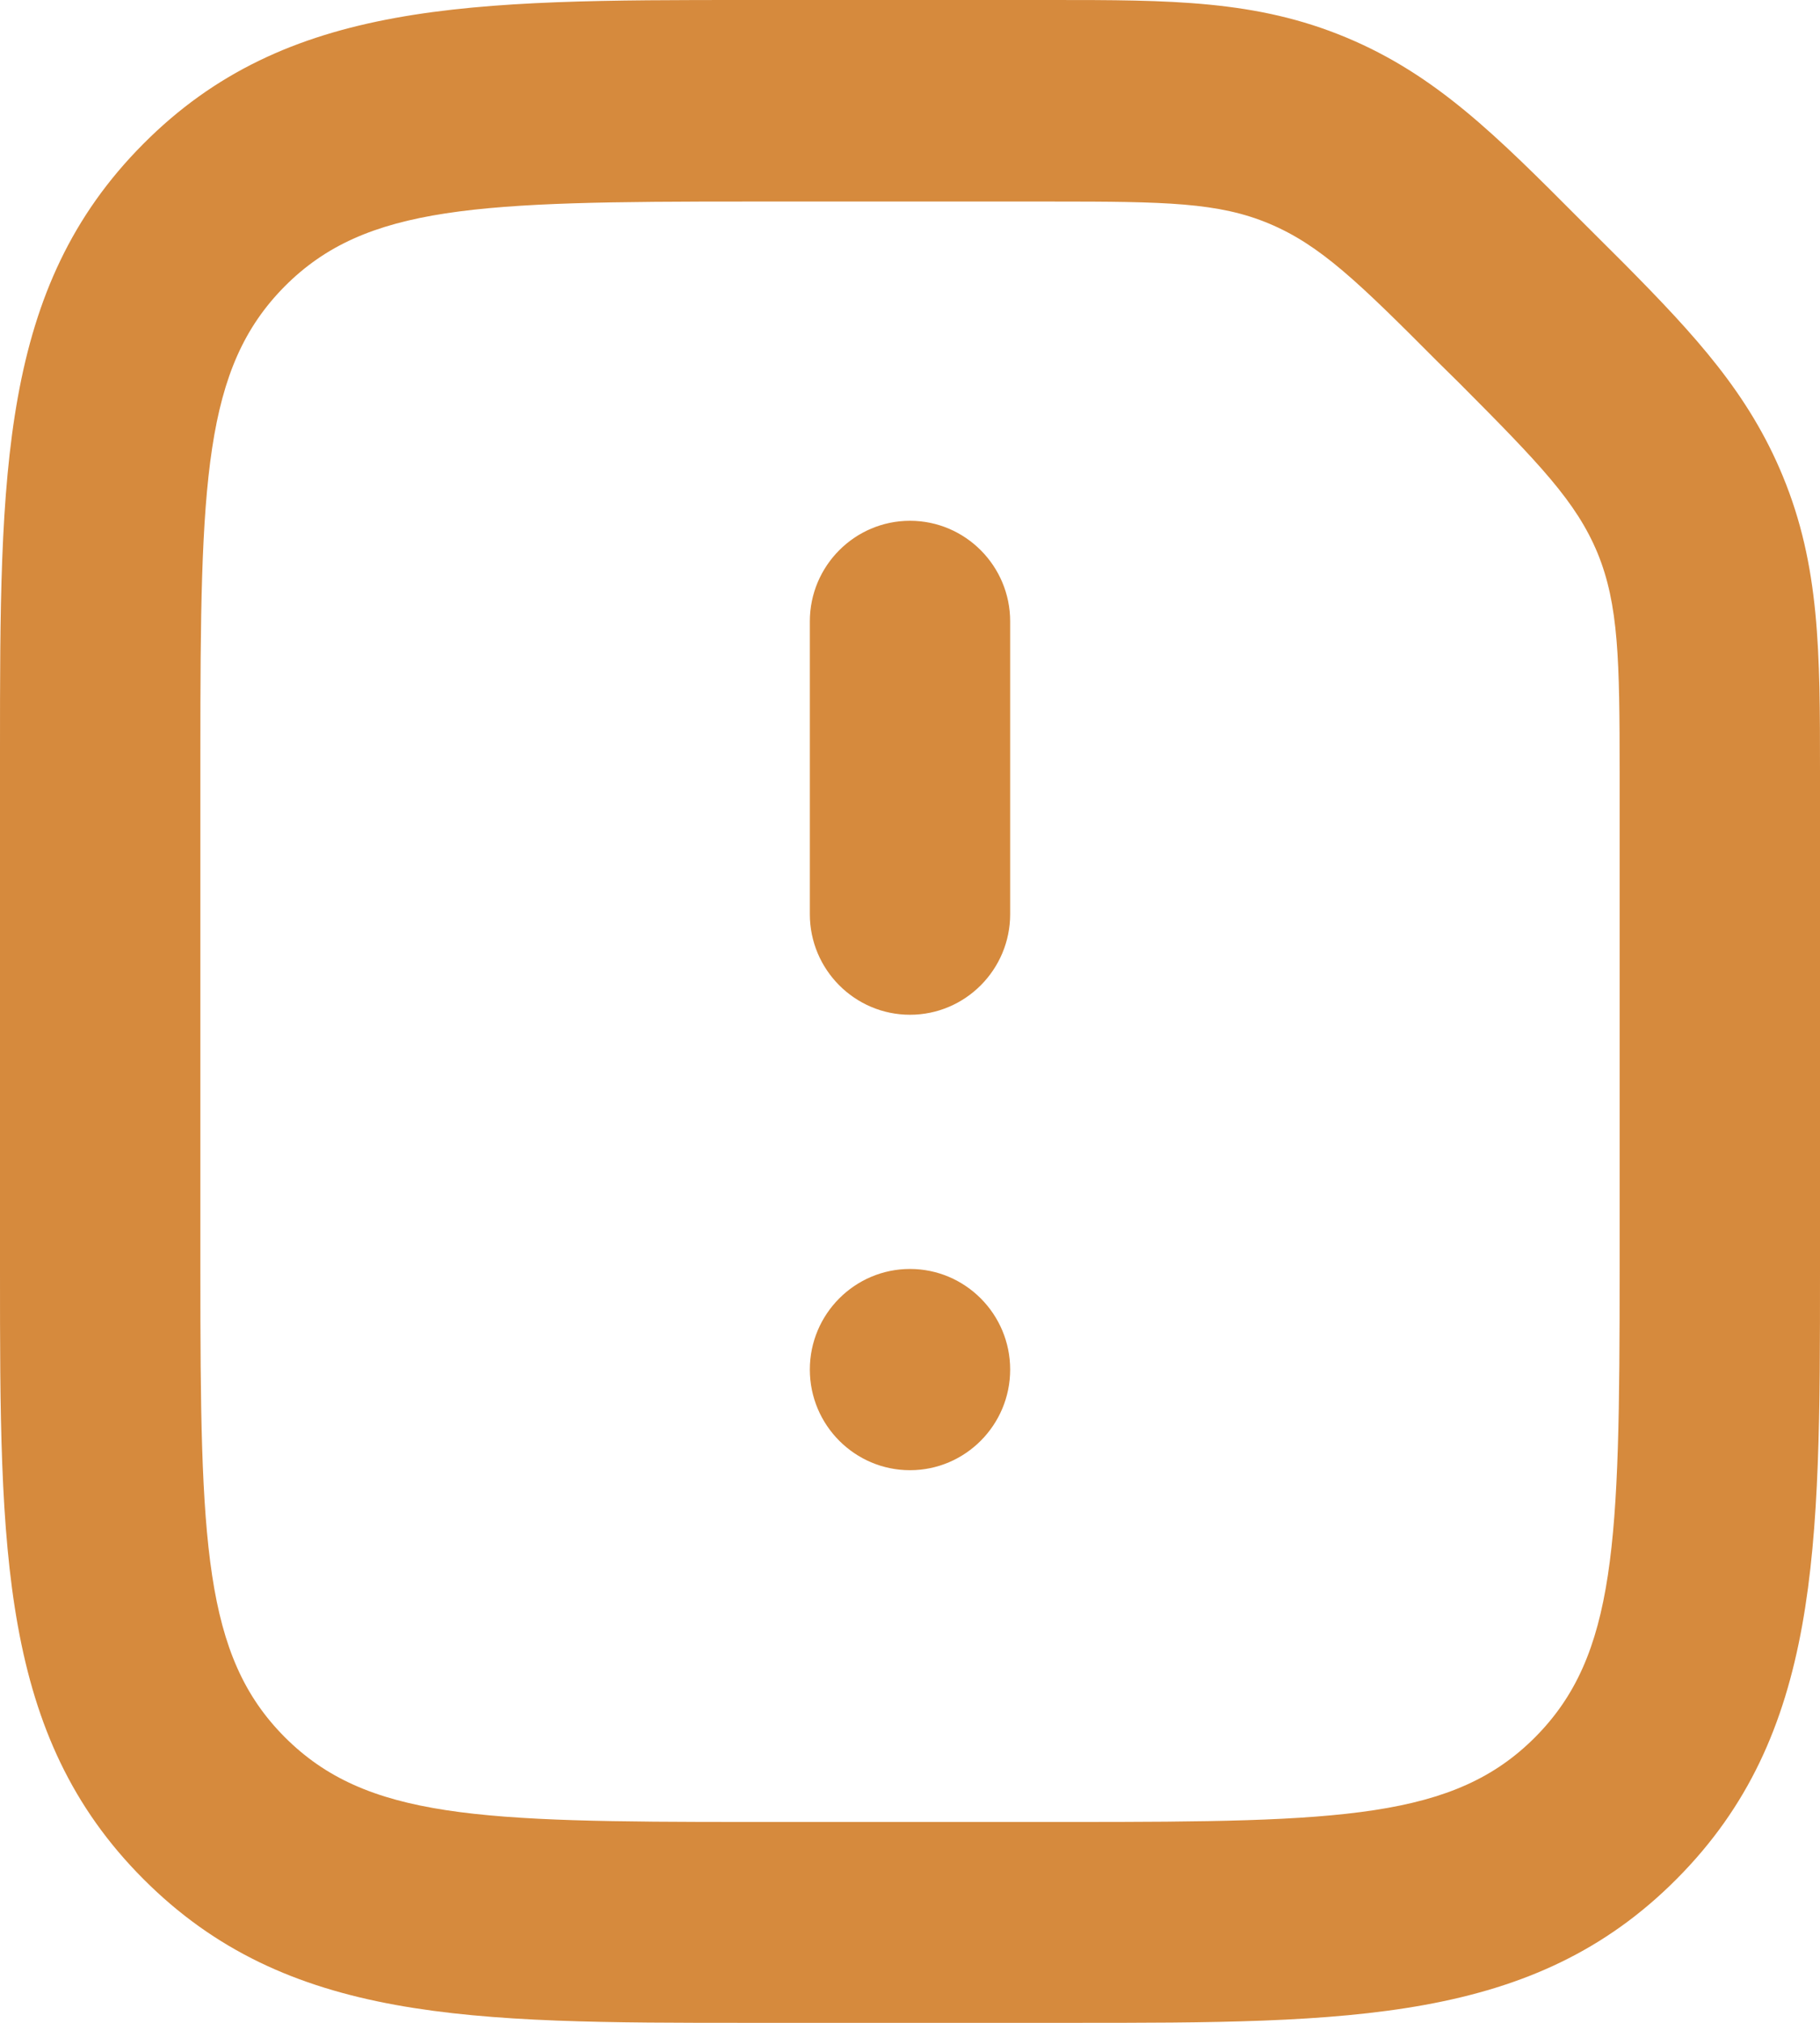 <svg width="54" height="60" viewBox="0 0 54 60" fill="none" xmlns="http://www.w3.org/2000/svg">
<path d="M27 15.447C25.361 15.447 24.028 16.786 24.028 18.431V27.115C24.028 28.761 25.361 30.099 27 30.099C28.639 30.099 29.972 28.761 29.972 27.115V18.431C29.972 16.786 28.639 15.447 27 15.447ZM27 37.639C25.361 37.639 24.028 38.978 24.028 40.623C24.028 42.269 25.361 43.608 27 43.608C28.639 43.608 29.972 42.269 29.972 40.623C29.972 38.978 28.639 37.639 27 37.639ZM22.195 0C13.945 0 8.495 0 4.252 4.268C0 8.537 0 14.005 0 22.281V37.719C0 46.001 0 51.472 4.251 55.731C8.504 60 13.95 60 22.195 60H31.805C40.054 60 45.504 60 49.747 55.733C54 51.462 54 45.995 54 37.719V22.889C54 19.349 54 16.792 52.894 14.117C51.886 11.677 50.318 9.969 48.185 7.815L46.891 6.524C44.402 4.026 42.604 2.22 39.938 1.11C37.274 1.19209e-07 34.726 1e-07 31.2 1e-07L22.195 0ZM31.805 54.042H22.195C14.207 54.042 10.87 53.946 8.451 51.528C6.041 49.11 5.945 45.756 5.945 37.729V22.291C5.945 14.271 6.041 10.92 8.448 8.493C10.857 6.074 14.198 5.978 22.195 5.978H31.2C34.594 5.978 36.157 6.004 37.658 6.634C39.174 7.271 40.295 8.359 42.686 10.76L43.287 11.352C45.684 13.758 46.768 14.884 47.4 16.405C48.027 17.933 48.055 19.591 48.055 22.899V37.729C48.055 45.748 47.959 49.099 45.551 51.525C43.142 53.946 39.801 54.042 31.805 54.042Z" fill="#D68A3D"/>
</svg>
